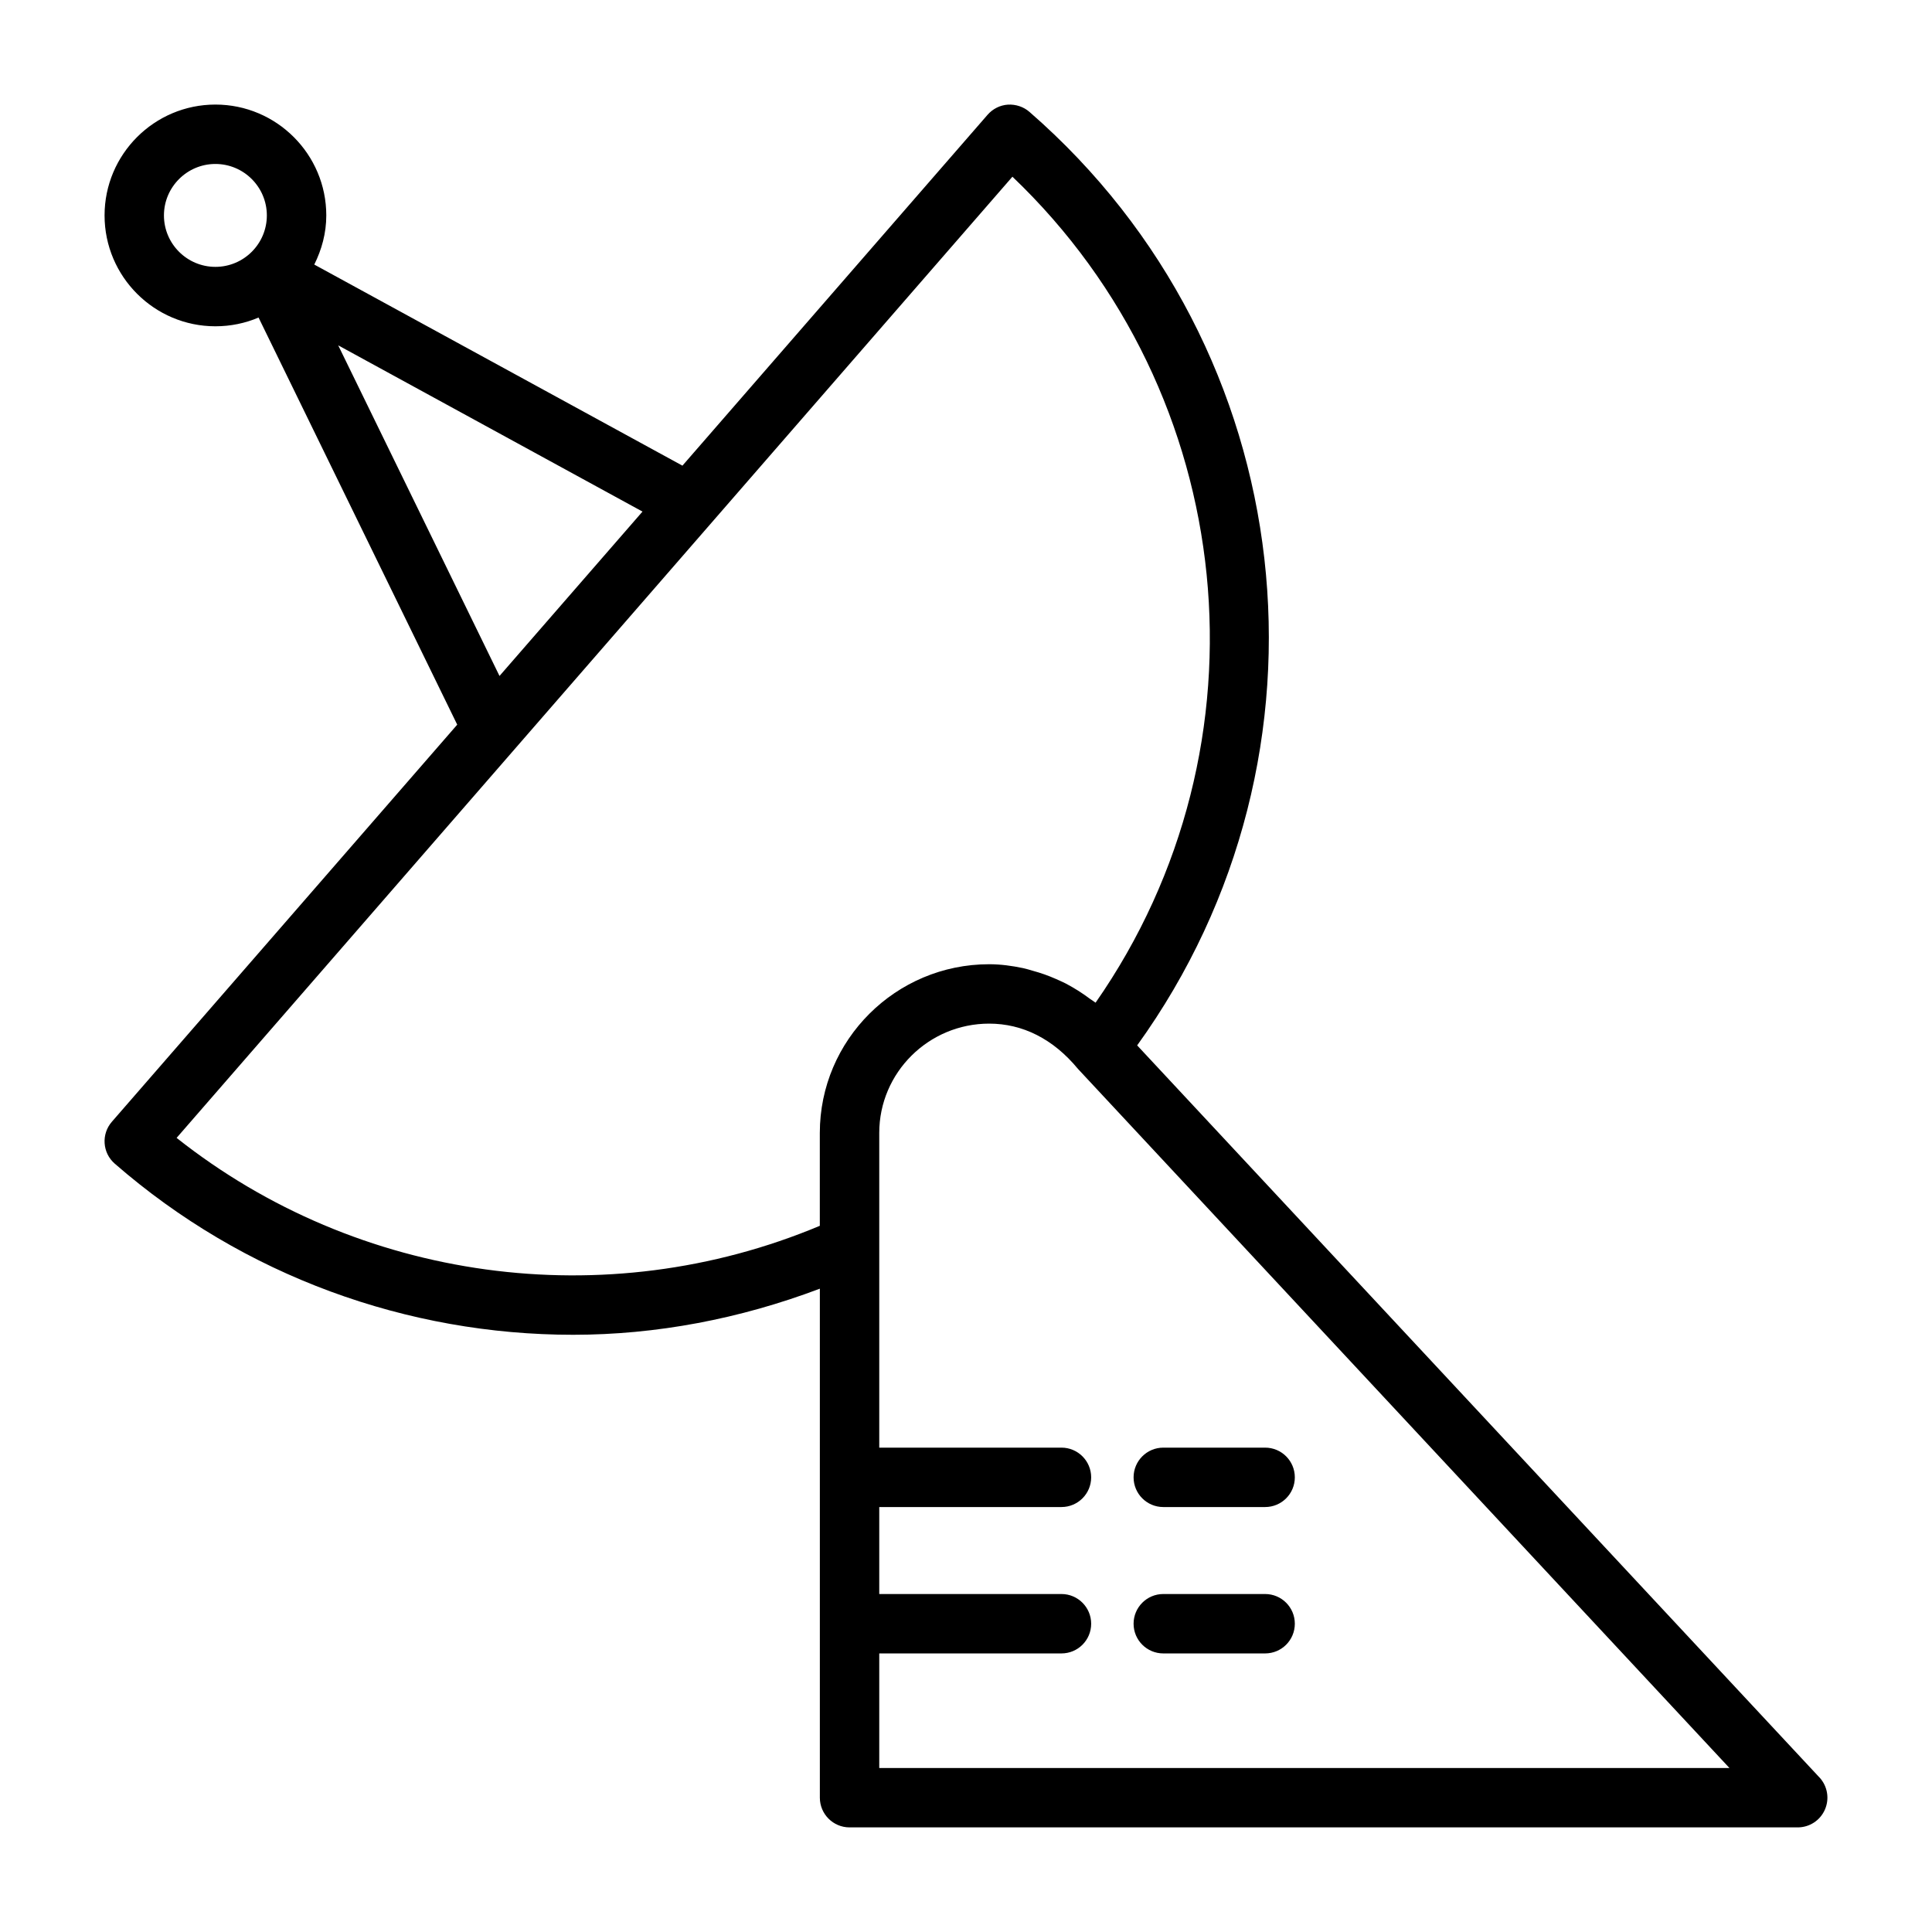 <?xml version="1.0" encoding="UTF-8"?>
<!-- Uploaded to: ICON Repo, www.svgrepo.com, Generator: ICON Repo Mixer Tools -->
<svg fill="#000000" width="800px" height="800px" version="1.1" viewBox="144 144 512 512" xmlns="http://www.w3.org/2000/svg">
 <path d="m626.18 615.05-180.82-194.01c55.605-77.102 43.797-184.48-28.547-247.39-1.574-1.371-3.637-2.031-5.699-1.922-2.094 0.141-4.027 1.117-5.398 2.691l-80.863 92.984-97.566-53.293c1.969-3.953 3.184-8.312 3.184-13.02 0-16.203-13.18-29.379-29.379-29.379-16.203 0-29.379 13.176-29.379 29.379 0 16.199 13.176 29.379 29.379 29.379 4.047 0 7.918-0.82 11.43-2.316l52.648 107.89-91.52 105.23c-2.852 3.273-2.519 8.25 0.754 11.098 34.211 29.82 77.602 45.359 121.48 45.359 22.059 0 44.18-4.203 65.387-12.219v134.89c0 4.348 3.527 7.875 7.871 7.875h251.27c3.137 0 5.969-1.859 7.211-4.723 1.262-2.883 0.68-6.219-1.445-8.52zm-249.17-2.504v-30.371h48.289c4.344 0 7.871-3.508 7.871-7.871 0-4.344-3.527-7.871-7.871-7.871h-48.289v-23.051h48.289c4.344 0 7.871-3.523 7.871-7.871 0-4.344-3.527-7.871-7.871-7.871h-48.289v-83.398c0-15.977 13.07-28.969 29.129-28.969 8.816 0 16.938 4 23.535 12l172.65 185.27zm75.273-30.371h26.984c4.363 0 7.875-3.523 7.875-7.871 0-4.344-3.512-7.871-7.875-7.871h-26.984c-4.344 0-7.871 3.527-7.871 7.871 0 4.348 3.527 7.871 7.871 7.871zm0-38.793h26.984c4.363 0 7.875-3.523 7.875-7.871 0-4.344-3.512-7.871-7.875-7.871h-26.984c-4.344 0-7.871 3.527-7.871 7.871 0 4.348 3.527 7.871 7.871 7.871zm-261.48-97.832 221.5-254.72c60.297 57.512 69.602 150.66 22.039 218.89-0.094-0.082-0.203-0.129-0.281-0.191-0.363-0.297-0.773-0.504-1.133-0.77-2.078-1.574-4.269-2.945-6.535-4.141-0.852-0.426-1.699-0.789-2.566-1.184-1.984-0.879-4.031-1.605-6.141-2.172-0.867-0.25-1.699-0.52-2.598-0.707-2.93-0.613-5.918-1.023-8.957-1.023-24.75 0-44.871 20.059-44.871 44.711v24.609c-56.805 23.82-122.38 14.785-170.46-23.301zm42.824-210.03 80.641 44.055-37.895 43.562zm-46.18-34.43c0-7.512 6.125-13.637 13.637-13.637 7.523 0 13.633 6.125 13.633 13.637 0 7.523-6.109 13.633-13.633 13.633-7.512 0-13.637-6.109-13.637-13.633z"/>
</svg>